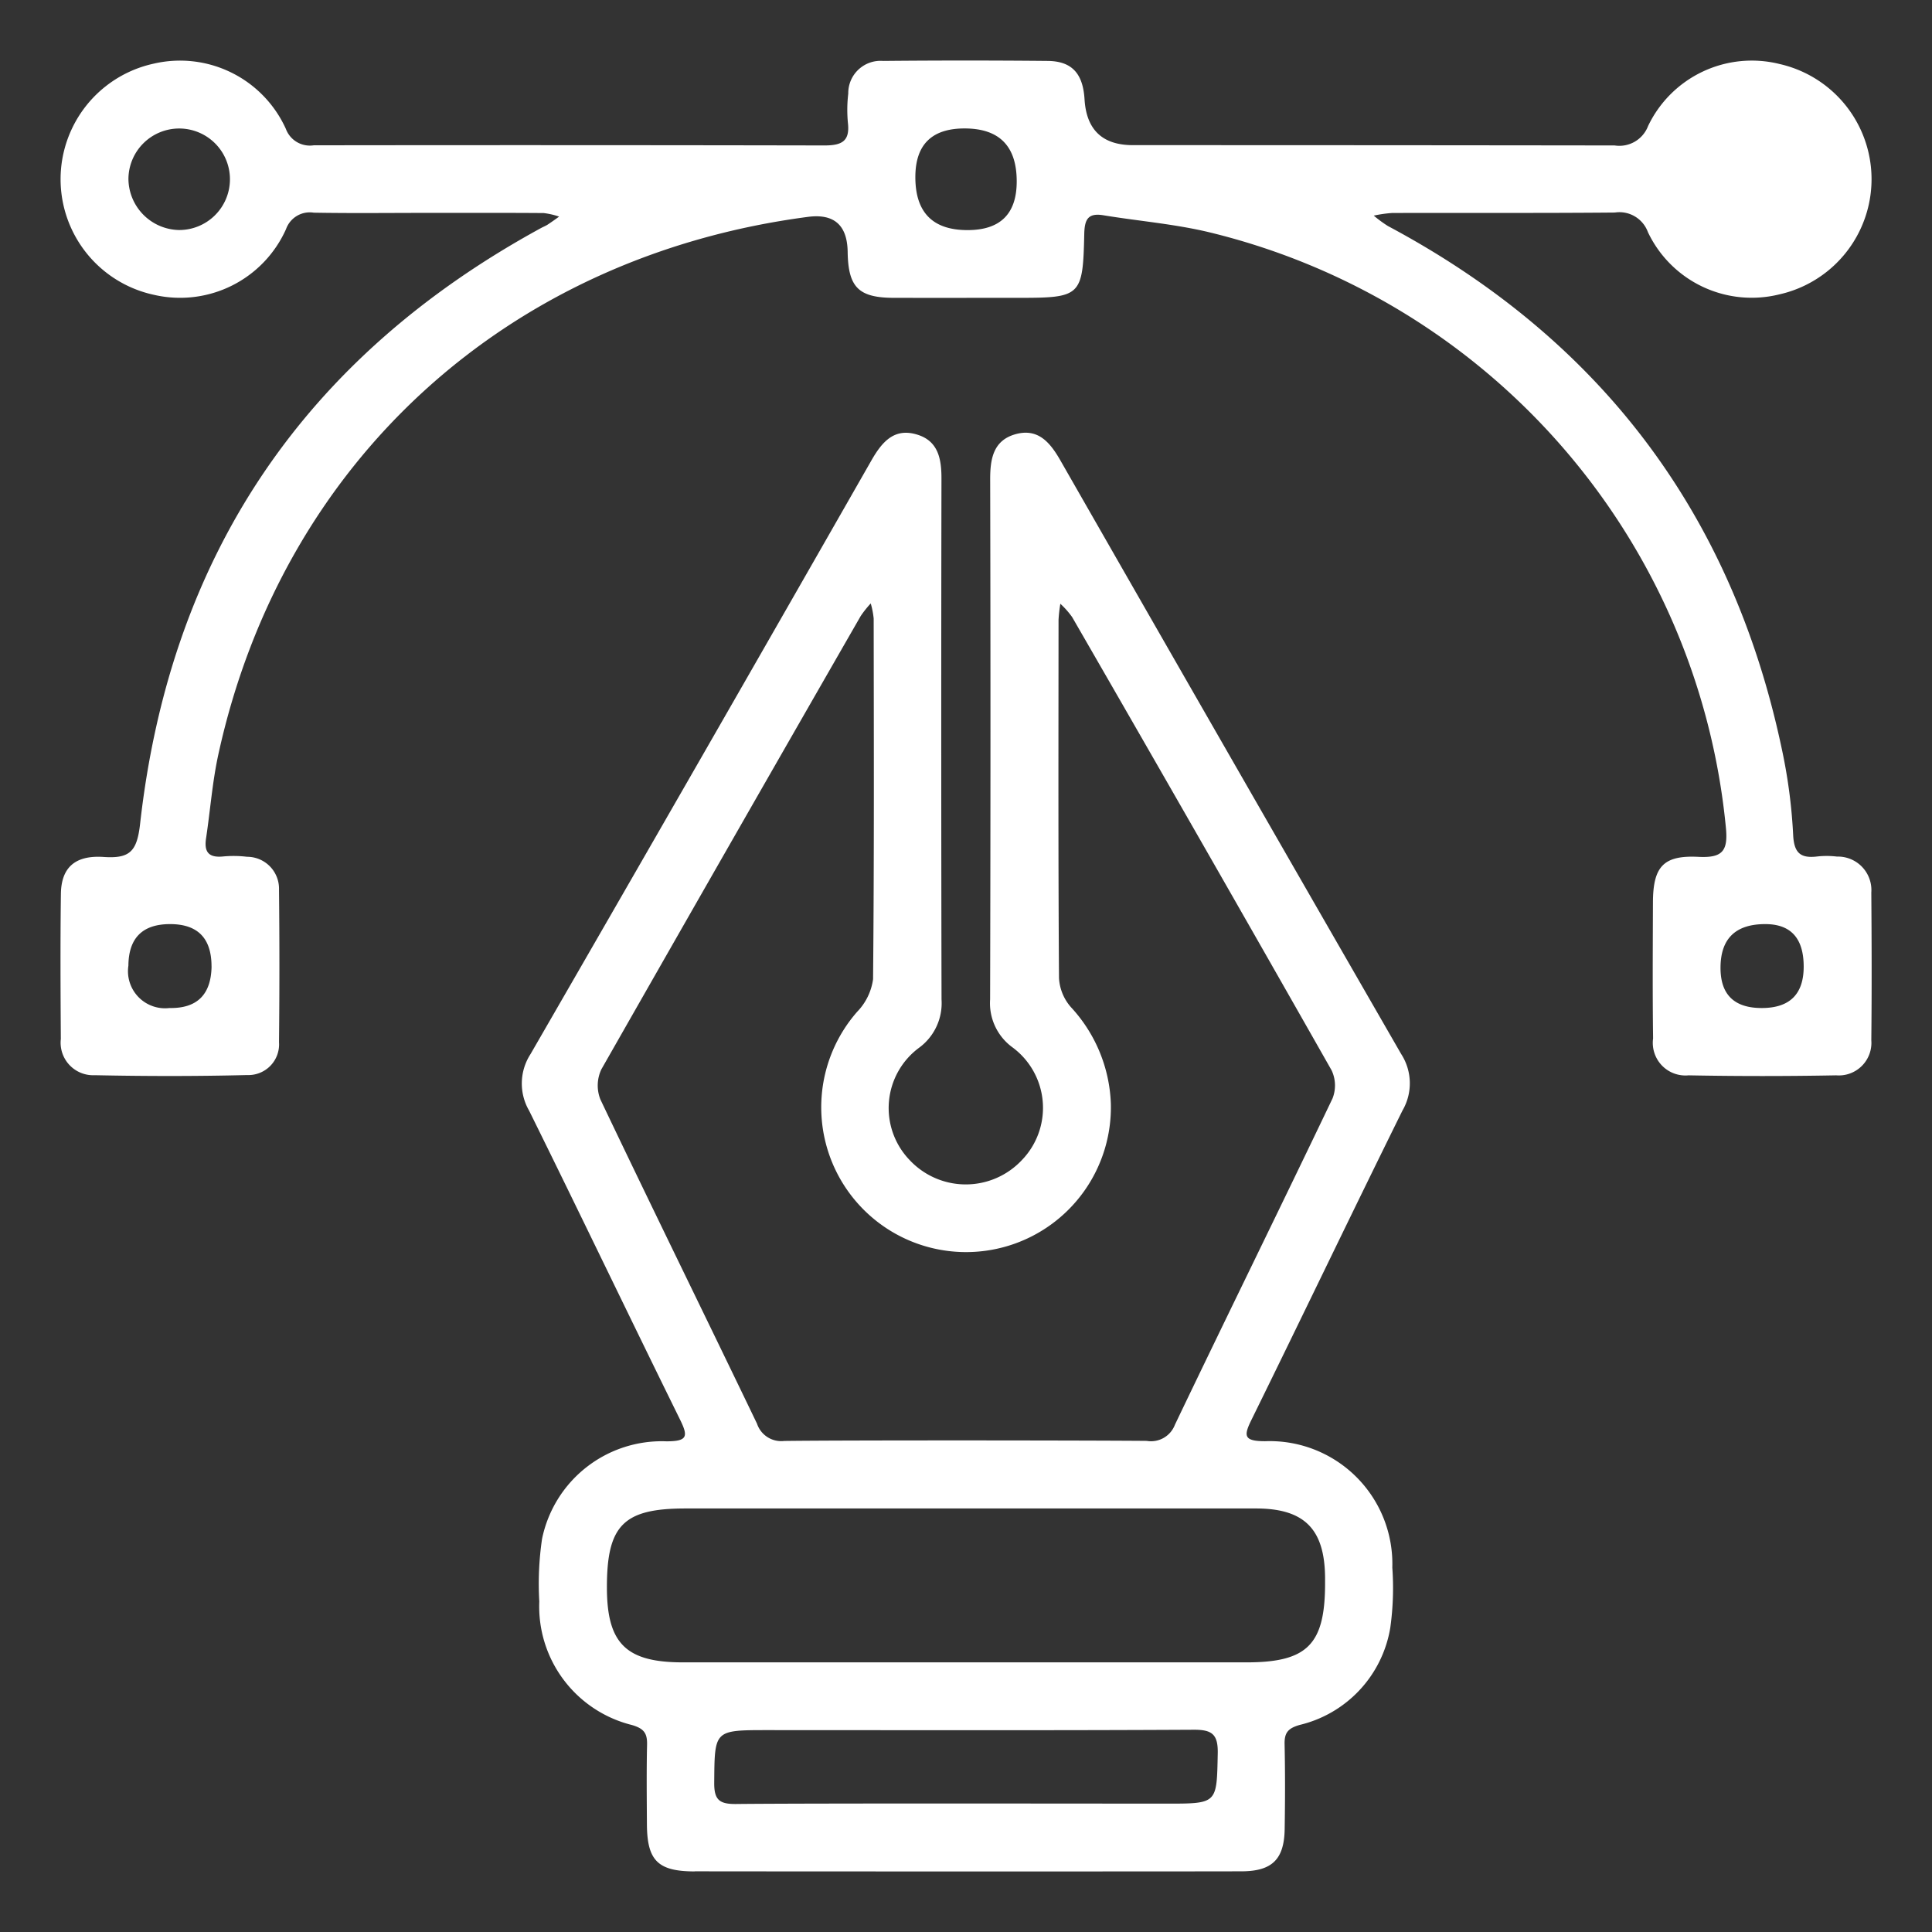 <svg xmlns="http://www.w3.org/2000/svg" xmlns:xlink="http://www.w3.org/1999/xlink" width="140" height="140" viewBox="0 0 140 140"><rect x="0" y="0" width="140" height="140" fill="#333333" stroke="none"/><defs><clipPath id="a"><rect width="140" height="140" fill="none"></rect></clipPath></defs><g clip-path="url(#a)"><g transform="translate(4.386 4.382)"><path d="M81.69,161.6c-2.68,0-3.462-.777-3.478-3.413-.011-1.93-.033-3.861.011-5.786.016-.831-.241-1.159-1.1-1.411a8.848,8.848,0,0,1-6.71-8.947,22.389,22.389,0,0,1,.2-4.539,8.86,8.86,0,0,1,9.007-7.071c1.58.005,1.58-.383.973-1.613-3.664-7.438-7.241-14.913-10.916-22.345a3.917,3.917,0,0,1,.1-4.1q12.395-21.468,24.691-43c.755-1.323,1.635-2.4,3.3-1.9,1.564.459,1.794,1.777,1.788,3.232q-.033,18.851.005,37.707a4.005,4.005,0,0,1-1.591,3.473,5.435,5.435,0,0,0-.716,8.17,5.571,5.571,0,0,0,8.127,0,5.45,5.45,0,0,0-.7-8.187,3.959,3.959,0,0,1-1.6-3.456q.049-18.851.005-37.707c0-1.449.219-2.773,1.783-3.238,1.668-.492,2.554.569,3.309,1.892q12.313,21.517,24.686,43a3.914,3.914,0,0,1,.1,4.1c-3.675,7.432-7.252,14.908-10.91,22.345-.6,1.209-.645,1.619.957,1.619a8.891,8.891,0,0,1,9.215,9.155,20.762,20.762,0,0,1-.148,4.37,8.7,8.7,0,0,1-6.557,7.033c-.864.246-1.121.574-1.1,1.411.044,2.045.038,4.091.005,6.136-.033,2.193-.908,3.057-3.123,3.063-6.721.016-33.152.011-39.638,0Zm32.758-31.194a1.854,1.854,0,0,0,2.023-1.17c3.779-7.9,7.651-15.755,11.424-23.652a2.57,2.57,0,0,0-.071-2.04q-9.343-16.455-18.8-32.84a6.147,6.147,0,0,0-.853-.963,10.544,10.544,0,0,0-.131,1.165c-.005,8.652-.027,17.3.033,25.955a3.485,3.485,0,0,0,.864,2.111,10.849,10.849,0,0,1,2.893,6.973A10.495,10.495,0,1,1,93.454,99.3,4.213,4.213,0,0,0,94.6,96.946c.082-8.712.055-17.418.044-26.13a6,6,0,0,0-.213-1.1,7.607,7.607,0,0,0-.727.913q-9.425,16.406-18.791,32.845a2.743,2.743,0,0,0-.071,2.188c3.741,7.853,7.58,15.657,11.348,23.494a1.85,1.85,0,0,0,1.969,1.252c4.386-.06,21.924-.044,26.31-.005ZM81,135.3c-4.484,0-5.693,1.214-5.687,5.731.005,4.058,1.384,5.42,5.507,5.42h40.841c4.424,0,5.7-1.3,5.693-5.77v-.35c-.022-3.533-1.493-5.026-4.988-5.031C115.356,135.3,87.777,135.3,81,135.3Zm34.885,21.388c3.686,0,3.615,0,3.691-3.615.033-1.405-.4-1.75-1.761-1.739-10.287.055-20.573.027-30.86.027-3.894,0-3.834,0-3.866,3.812-.011,1.252.383,1.553,1.586,1.542,5.5-.06,26.3-.027,31.216-.027Z" transform="translate(-35.72 -30.372)" fill="#fff"></path><path d="M34.434,19.059c-2.691,0-5.381.033-8.066-.016a1.826,1.826,0,0,0-2.007,1.192A8.407,8.407,0,0,1,14.807,25a8.57,8.57,0,0,1-.033-16.756,8.416,8.416,0,0,1,9.576,4.73,1.854,1.854,0,0,0,2.018,1.187q18.506-.025,37.007.011c1.274,0,1.859-.312,1.7-1.657a9.99,9.99,0,0,1,.027-2.1,2.34,2.34,0,0,1,2.521-2.368q5.964-.057,11.927,0c1.766.016,2.559.919,2.674,2.778q.2,3.325,3.505,3.325,17.456,0,34.907.022a2.227,2.227,0,0,0,2.423-1.405,8.328,8.328,0,0,1,9.516-4.5,8.557,8.557,0,0,1-.016,16.7,8.325,8.325,0,0,1-9.51-4.512,2.2,2.2,0,0,0-2.4-1.422c-5.376.049-10.757.016-16.138.033a9.263,9.263,0,0,0-1.329.191,9.008,9.008,0,0,0,1.028.755c15.373,8.2,24.921,20.8,28.53,37.844a38.767,38.767,0,0,1,.831,6.245c.06,1.367.547,1.745,1.777,1.591a6.31,6.31,0,0,1,1.4.011,2.429,2.429,0,0,1,2.488,2.609c.027,3.566.038,7.131,0,10.7a2.361,2.361,0,0,1-2.543,2.543q-5.348.1-10.7,0a2.365,2.365,0,0,1-2.57-2.674c-.044-3.276-.022-6.546-.011-9.822.005-2.614.738-3.467,3.3-3.336,1.745.088,2.155-.427,1.985-2.133A49.249,49.249,0,0,0,91.375,20.491c-2.537-.623-5.179-.831-7.771-1.258-1.11-.186-1.373.273-1.4,1.334-.1,4.561-.23,4.648-4.84,4.648-2.98,0-5.961.005-8.947,0-2.57-.005-3.32-.76-3.358-3.336q-.044-2.9-2.871-2.532C40.411,22.2,24.087,37.067,19.45,58.33c-.432,1.991-.58,4.041-.886,6.059-.148.99.2,1.405,1.225,1.307a8.138,8.138,0,0,1,1.75.022,2.314,2.314,0,0,1,2.313,2.39q.057,5.521,0,11.047a2.224,2.224,0,0,1-2.308,2.379c-3.68.093-7.366.088-11.047.011a2.357,2.357,0,0,1-2.455-2.625C8.02,75.414,8,71.9,8.047,68.4c.027-1.876,1-2.811,3.1-2.669,1.92.131,2.417-.421,2.641-2.417q3.273-29.1,29.066-43.165c.153-.082.323-.148.465-.241.284-.186.558-.383.831-.58a5.447,5.447,0,0,0-1.121-.257c-2.866-.022-5.731-.011-8.6-.011Zm35.53-2.592q0,3.839,3.779,3.839,3.566,0,3.566-3.527,0-3.839-3.779-3.839Q69.964,12.939,69.964,16.466Zm64.362.142a2.6,2.6,0,1,1-.005-.005ZM16.589,20.3a3.678,3.678,0,1,0-3.648-3.7A3.739,3.739,0,0,0,16.589,20.3Zm2.373,53.364q0-3.068-3-3.068t-3.024,3.013a2.686,2.686,0,0,0,2.975,3.068q3,.055,3.052-3.013Zm115.374.016q0-3.084-2.784-3.084-3.243,0-3.243,3.172,0,2.909,2.986,2.909,3.041,0,3.041-3Z" transform="translate(-8.02 -8.014)" fill="#fff"></path></g></g></svg>